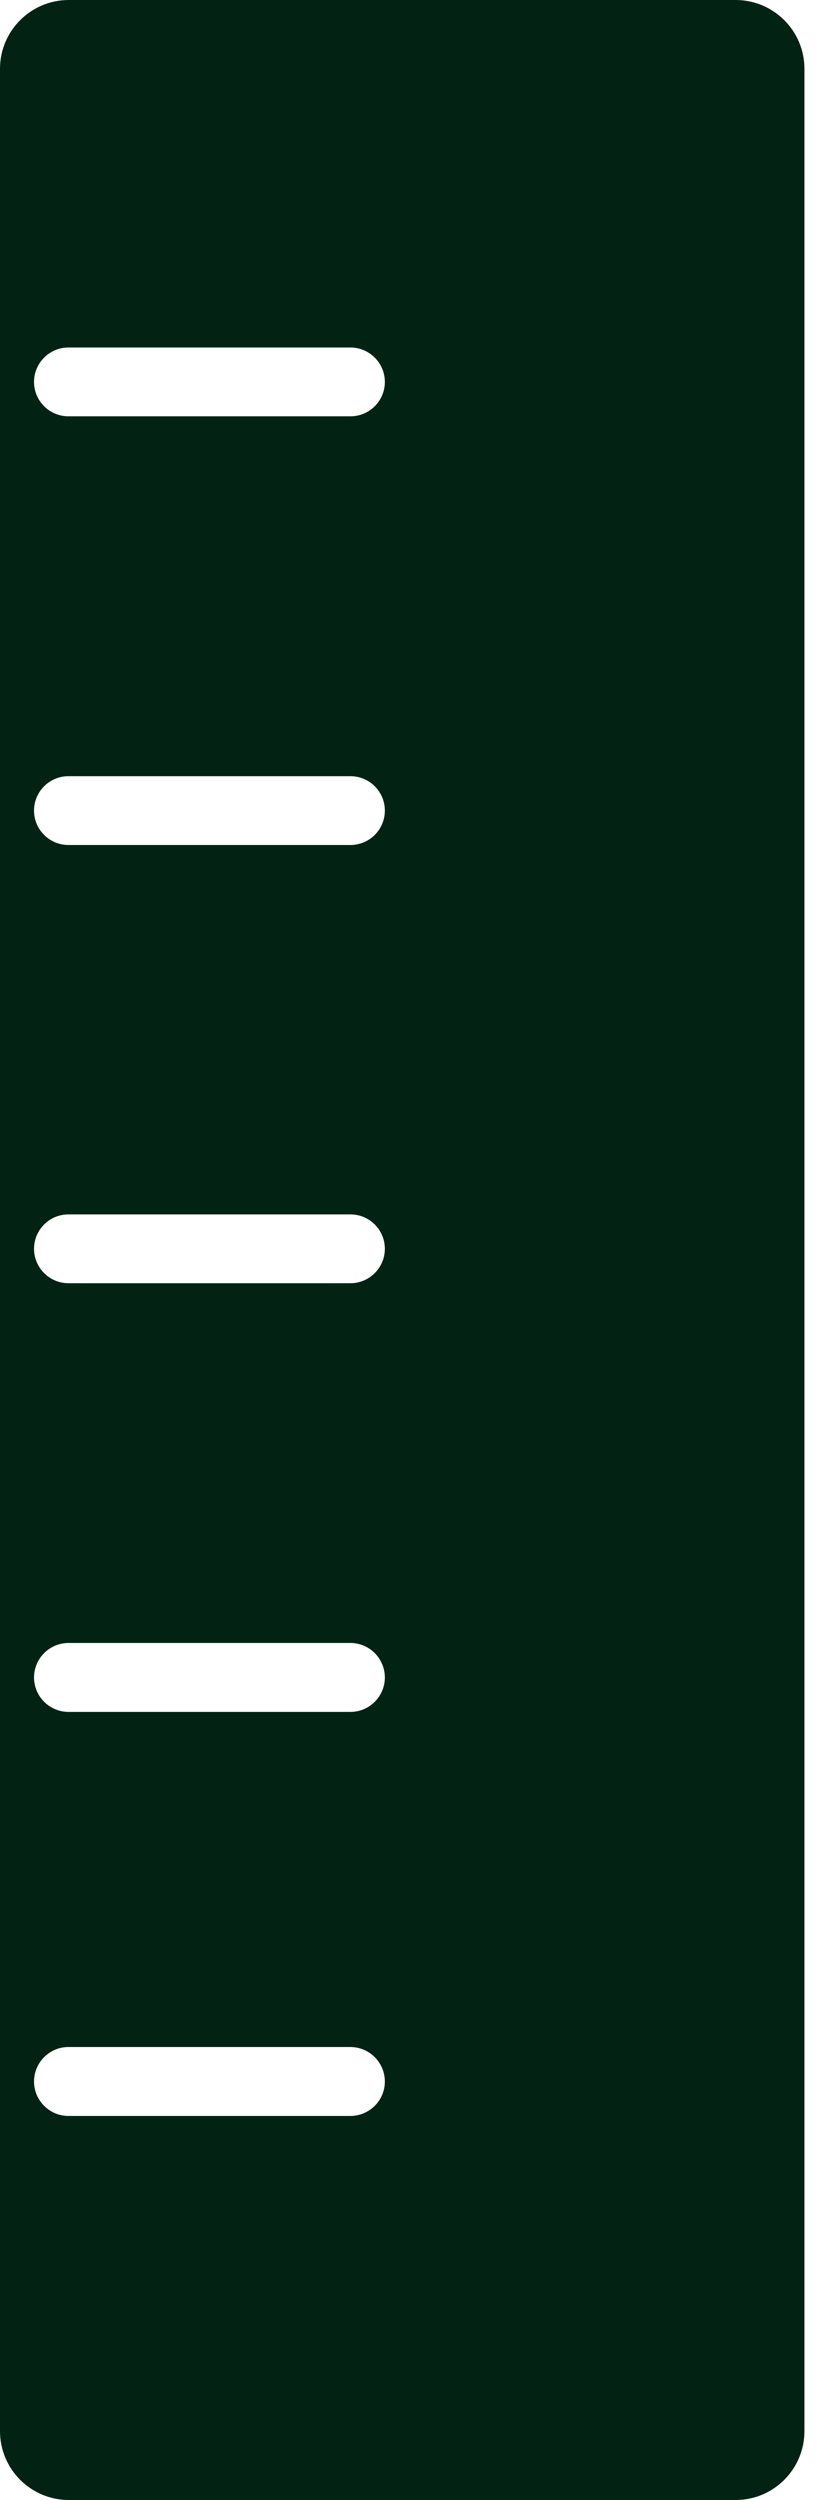 <svg width="7" height="21" viewBox="0 0 7 21" fill="none" xmlns="http://www.w3.org/2000/svg">
<path d="M6.182 0H0.578C0.259 0 0 0.259 0 0.578V20.421C0 20.741 0.259 21 0.578 21H6.182C6.501 21 6.76 20.741 6.76 20.421V0.578C6.76 0.259 6.501 0 6.182 0ZM2.944 17.774H0.575C0.416 17.774 0.286 17.644 0.286 17.485C0.286 17.325 0.416 17.195 0.575 17.195H2.944C3.104 17.195 3.234 17.325 3.234 17.485C3.234 17.644 3.104 17.774 2.944 17.774ZM2.945 14.38H0.576C0.416 14.38 0.286 14.25 0.286 14.091C0.286 13.931 0.416 13.801 0.576 13.801H2.945C3.104 13.801 3.234 13.931 3.234 14.091C3.234 14.25 3.104 14.38 2.945 14.38ZM2.945 10.779H0.575C0.416 10.779 0.286 10.649 0.286 10.49C0.286 10.33 0.416 10.201 0.575 10.201H2.945C3.104 10.201 3.234 10.33 3.234 10.49C3.234 10.649 3.104 10.779 2.945 10.779ZM2.945 7.098H0.575C0.416 7.098 0.286 6.969 0.286 6.809C0.286 6.649 0.416 6.52 0.575 6.52H2.945C3.104 6.52 3.234 6.649 3.234 6.809C3.234 6.969 3.104 7.098 2.945 7.098ZM2.945 3.497H0.575C0.416 3.497 0.286 3.368 0.286 3.208C0.286 3.049 0.416 2.919 0.575 2.919H2.945C3.104 2.919 3.234 3.049 3.234 3.208C3.234 3.368 3.104 3.497 2.945 3.497Z" fill="#022314"/>
</svg>
